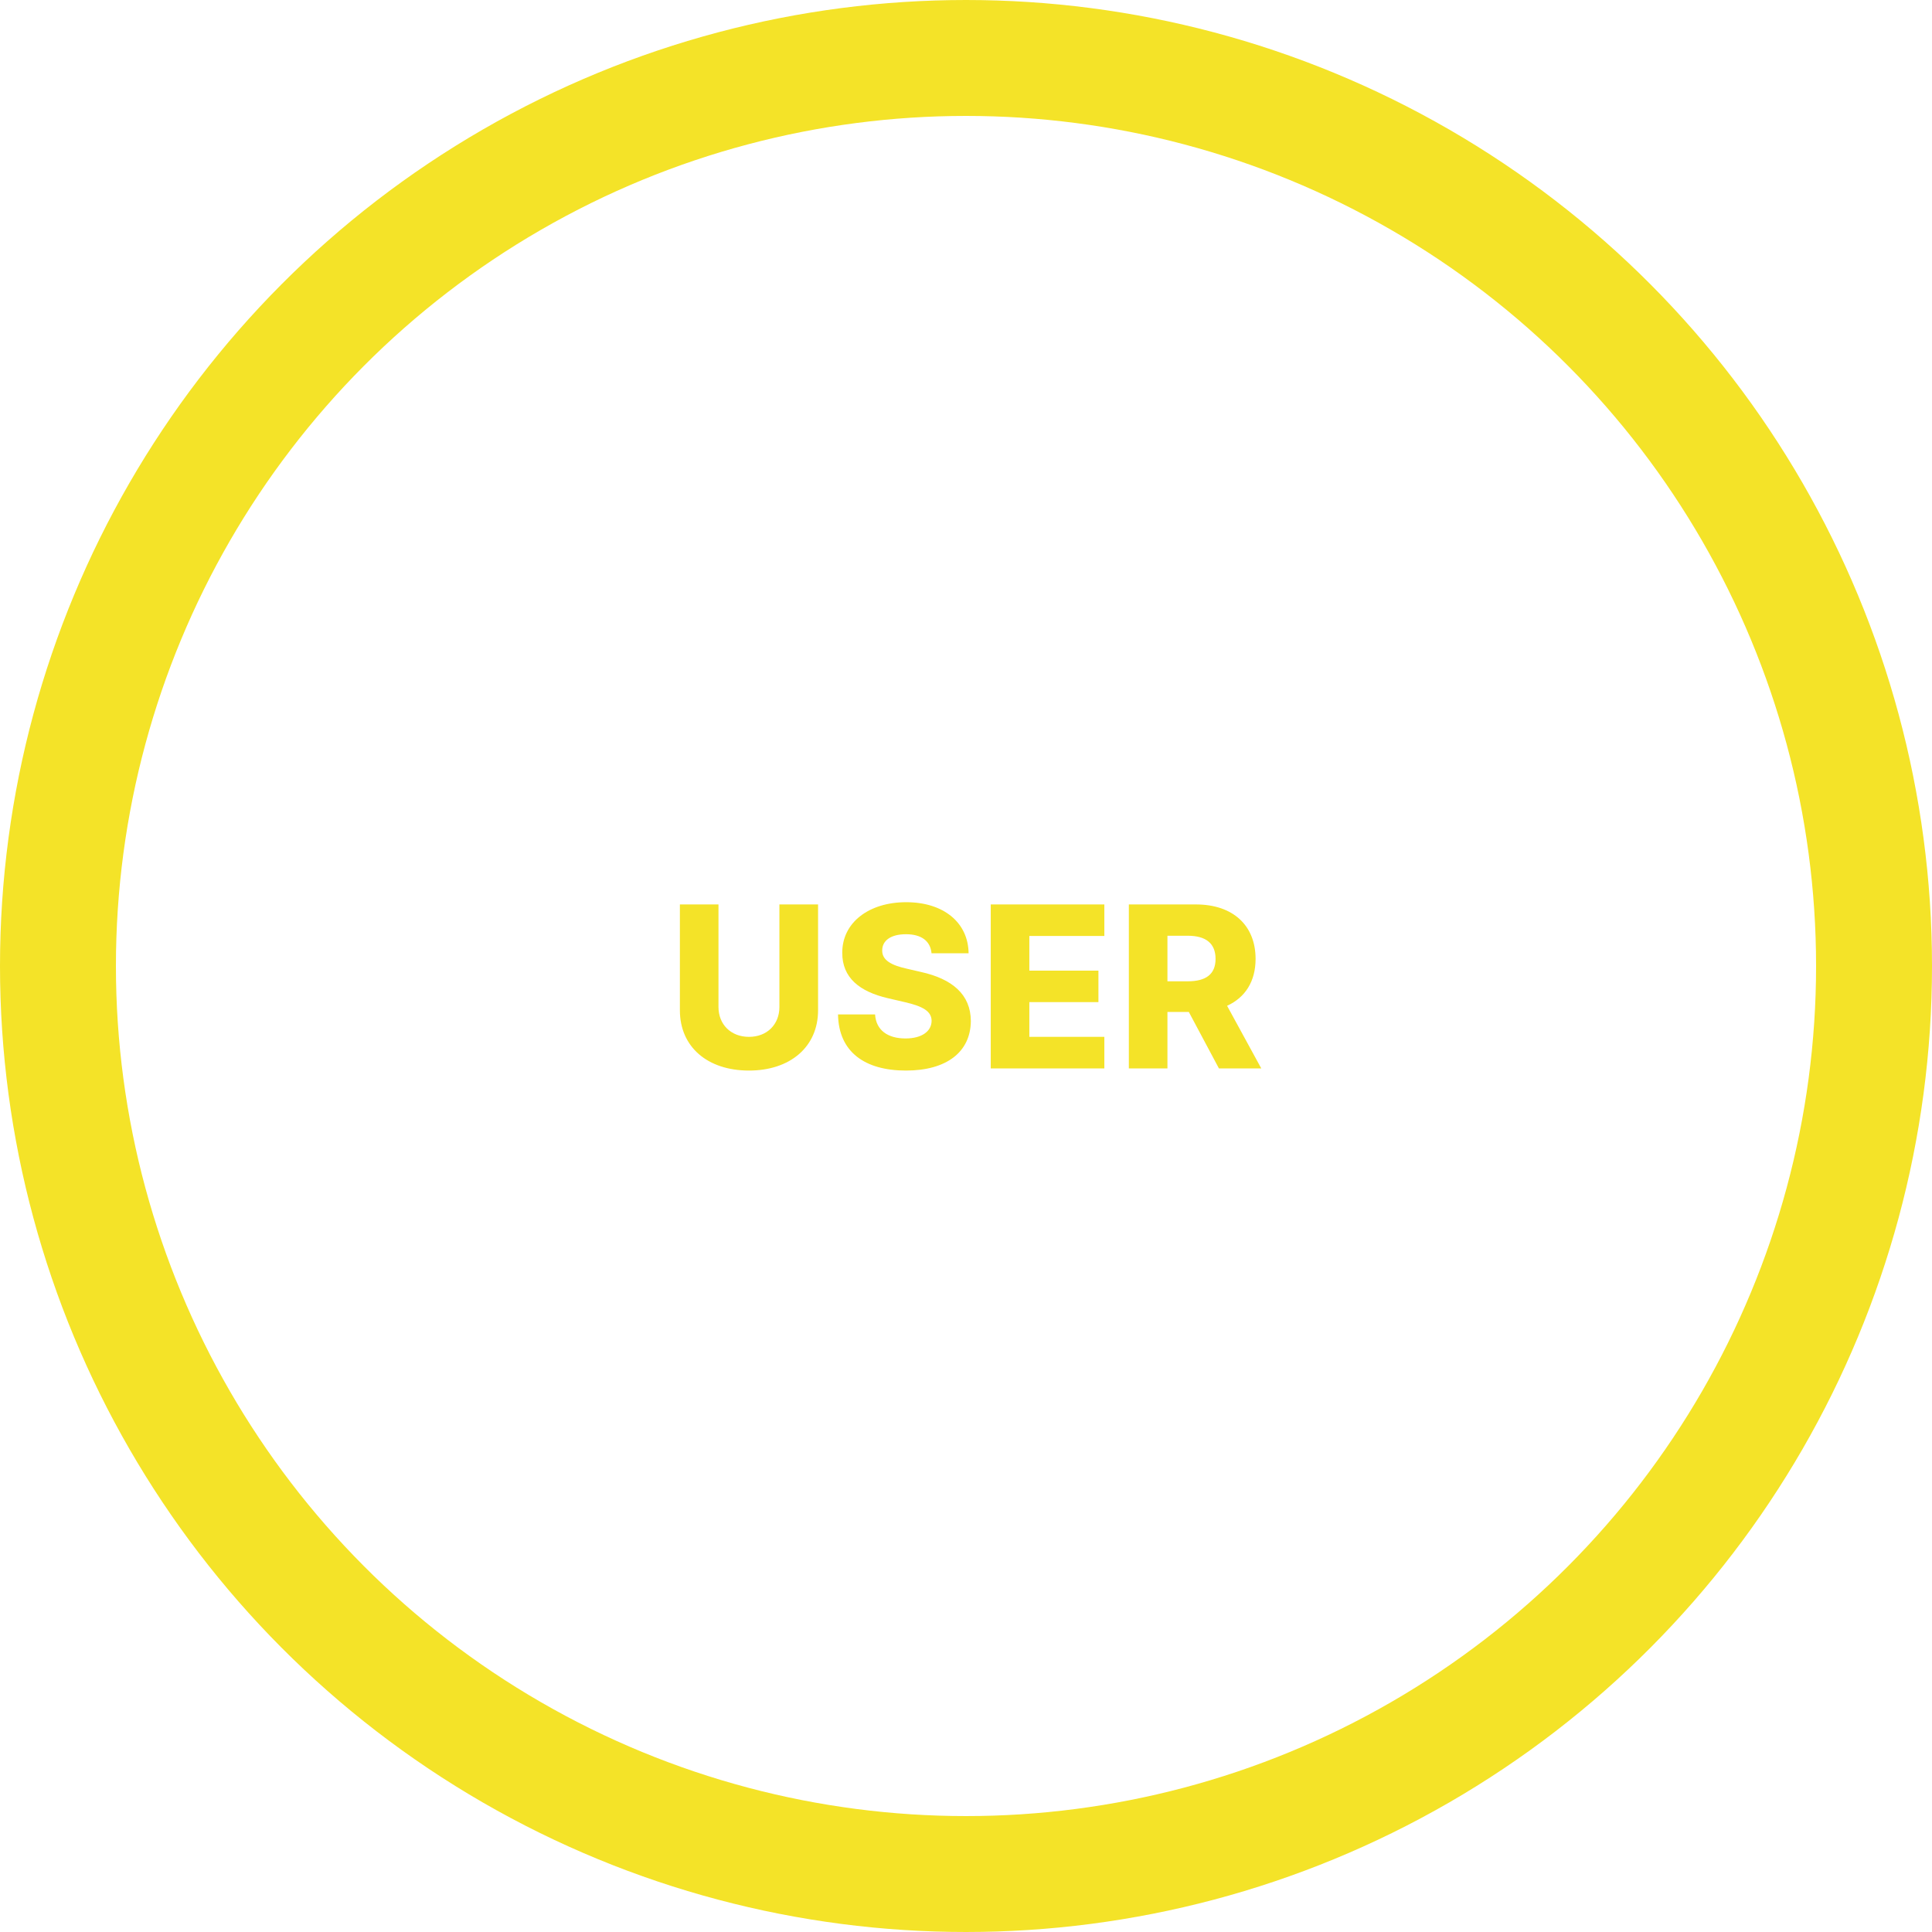 <svg width="400" height="400" viewBox="0 0 400 400" fill="none" xmlns="http://www.w3.org/2000/svg">
<circle cx="200" cy="200" r="188" stroke="#F4E328" stroke-width="24"/>
<path d="M161.367 187.255H169.372V209.167C169.372 216.742 163.604 221.648 155.068 221.648C146.466 221.648 140.764 216.742 140.764 209.167V187.255H148.753V208.487C148.753 212.084 151.306 214.67 155.068 214.67C158.831 214.67 161.367 212.084 161.367 208.487V187.255ZM192.862 197.366C192.647 194.88 190.824 193.421 187.575 193.421C184.327 193.421 182.669 194.813 182.652 196.736C182.586 198.841 184.658 199.869 187.708 200.548L190.641 201.228C197.188 202.67 200.967 205.918 201.001 211.371C200.967 217.786 195.995 221.648 187.575 221.648C179.089 221.648 173.636 217.836 173.503 210.029H181.177C181.376 213.311 183.813 215.001 187.476 215.001C190.84 215.001 192.862 213.526 192.879 211.355C192.862 209.383 191.106 208.355 187.376 207.493L183.813 206.664C177.962 205.305 174.365 202.421 174.382 197.283C174.349 191.001 179.901 186.791 187.608 186.791C195.432 186.791 200.47 191.068 200.536 197.366H192.862ZM205.124 221.2V187.255H228.643V193.786H213.113V200.963H227.417V207.476H213.113V214.67H228.643V221.2H205.124ZM233.717 221.2V187.255H247.607C255.248 187.255 259.955 191.581 259.955 198.526C259.955 203.2 257.8 206.532 254.055 208.239L261.132 221.2H252.364L246.132 209.515H241.706V221.2H233.717ZM241.706 203.167H245.916C249.679 203.167 251.668 201.708 251.668 198.526C251.668 195.327 249.679 193.736 245.916 193.736H241.706V203.167Z" fill="#F4E328"/>
</svg>
